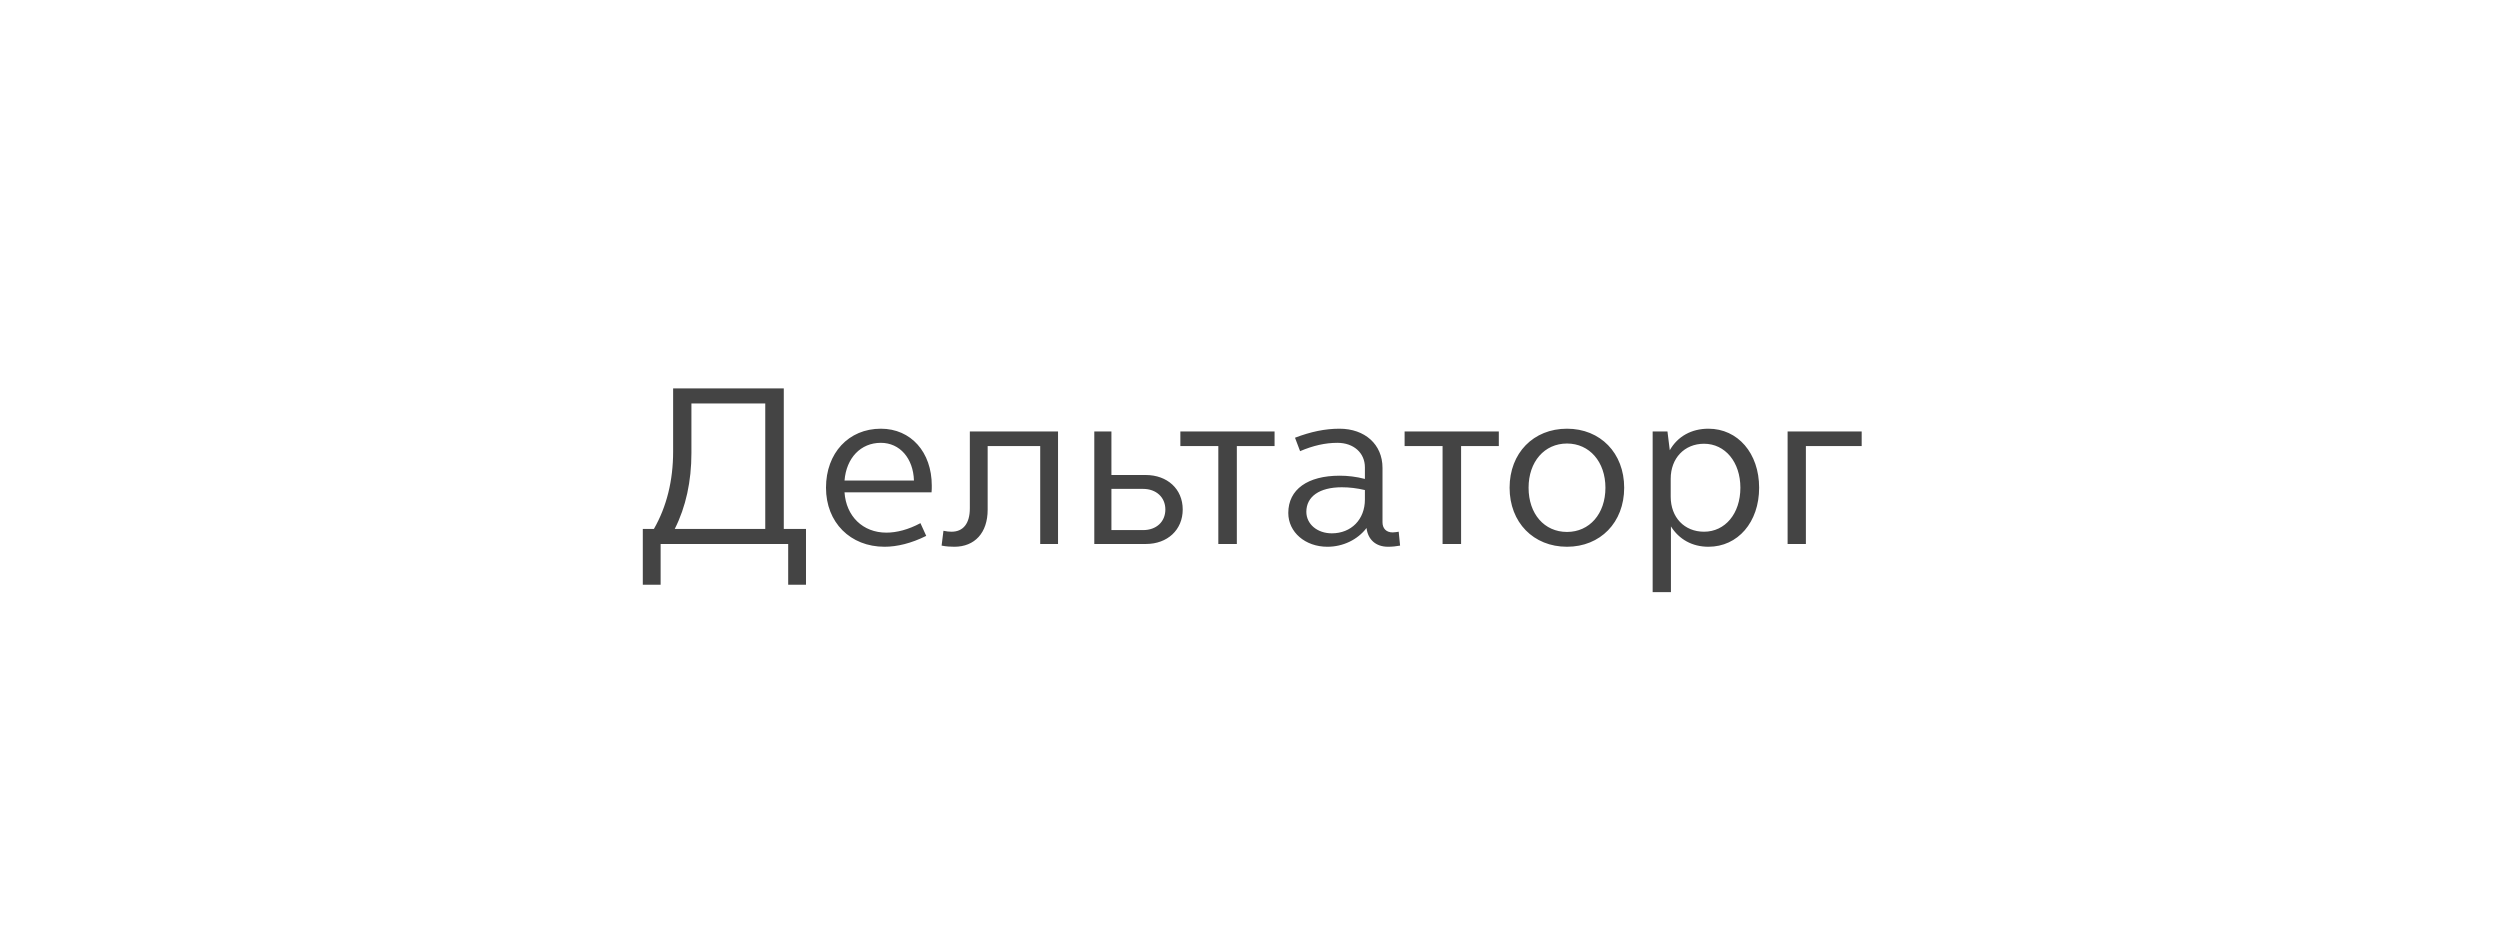 <?xml version="1.0" encoding="UTF-8"?> <svg xmlns="http://www.w3.org/2000/svg" width="216" height="80" viewBox="0 0 216 80" fill="none"><g filter="url(#filter0_d_2249_2462)"><rect x="8.5" y="4" width="199.5" height="64" rx="8" fill="white"></rect><path d="M55.538 46.52V41.7H56.498C57.599 39.78 58.158 37.52 58.158 35.02V29.56H67.719V41.7H69.638V46.52H68.099V43H57.078V46.52H55.538ZM66.118 41.7V30.86H59.739V35.14C59.739 37.58 59.258 39.8 58.298 41.7H66.118ZM71.366 38.14C71.366 35.14 73.326 33.04 76.106 33.04C78.706 33.04 80.506 35.06 80.506 37.96C80.506 38.16 80.506 38.34 80.486 38.54H72.966C73.106 40.6 74.546 42.02 76.586 42.02C77.466 42.02 78.486 41.76 79.526 41.2L80.026 42.3C78.746 42.94 77.506 43.24 76.426 43.24C73.466 43.24 71.366 41.14 71.366 38.14ZM76.106 34.26C74.366 34.26 73.126 35.56 72.966 37.52H78.966C78.906 35.6 77.746 34.26 76.106 34.26ZM91.414 33.28V43H89.874V34.54H85.334V40.04C85.334 42.04 84.214 43.24 82.454 43.24C82.114 43.24 81.754 43.22 81.354 43.14L81.514 41.86C81.794 41.92 82.014 41.94 82.214 41.94C83.214 41.94 83.794 41.24 83.794 39.92V33.28H91.414ZM94.547 43V33.28H96.027V37.04H98.987C100.847 37.04 102.187 38.24 102.187 40.02C102.187 41.78 100.867 43 99.007 43H94.547ZM96.027 38.24V41.8H98.767C99.907 41.8 100.687 41.08 100.687 40.02C100.687 38.96 99.887 38.24 98.767 38.24H96.027ZM110.123 33.28V34.54H106.863V43H105.263V34.54H101.983V33.28H110.123ZM111.308 40.32C111.308 38.28 112.988 37.1 115.748 37.1C116.428 37.1 117.168 37.18 117.928 37.38V36.38C117.928 35.14 116.968 34.26 115.548 34.26C114.508 34.26 113.448 34.5 112.328 34.98L111.888 33.82C113.248 33.3 114.488 33.04 115.728 33.04C117.928 33.04 119.448 34.4 119.448 36.42V41.12C119.448 41.66 119.768 42 120.328 42C120.488 42 120.728 41.96 120.848 41.94L120.968 43.14C120.648 43.2 120.288 43.24 119.928 43.24C118.868 43.24 118.188 42.62 118.068 41.62C117.288 42.64 116.028 43.24 114.688 43.24C112.768 43.24 111.308 41.98 111.308 40.32ZM112.868 40.22C112.868 41.28 113.808 42.08 115.068 42.08C116.748 42.08 117.928 40.88 117.928 39.16V38.34C117.248 38.18 116.588 38.1 115.928 38.1C114.008 38.1 112.868 38.9 112.868 40.22ZM129.498 33.28V34.54H126.238V43H124.638V34.54H121.358V33.28H129.498ZM130.429 38.14C130.429 35.14 132.489 33.04 135.389 33.04C138.269 33.04 140.329 35.14 140.329 38.14C140.329 41.14 138.269 43.24 135.389 43.24C132.489 43.24 130.429 41.14 130.429 38.14ZM132.069 38.14C132.069 40.4 133.429 41.96 135.389 41.96C137.329 41.96 138.709 40.4 138.709 38.14C138.709 35.9 137.329 34.32 135.389 34.32C133.429 34.32 132.069 35.9 132.069 38.14ZM142.789 47.16V33.28H144.069L144.269 34.9C144.949 33.7 146.149 33.04 147.609 33.04C150.149 33.04 151.989 35.16 151.989 38.14C151.989 41.12 150.149 43.24 147.609 43.24C146.209 43.24 145.069 42.6 144.369 41.48V47.16H142.789ZM150.369 38.14C150.369 35.92 149.049 34.34 147.229 34.34C145.529 34.34 144.349 35.6 144.349 37.36V38.92C144.349 40.7 145.529 41.94 147.229 41.94C149.049 41.94 150.369 40.38 150.369 38.14ZM154.449 43V33.28H160.849V34.54H156.029V43H154.449Z" fill="#444444"></path></g><defs><filter id="filter0_d_2249_2462" x="0.5" y="0" width="215.5" height="80" filterUnits="userSpaceOnUse" color-interpolation-filters="sRGB"><feFlood flood-opacity="0" result="BackgroundImageFix"></feFlood><feColorMatrix in="SourceAlpha" type="matrix" values="0 0 0 0 0 0 0 0 0 0 0 0 0 0 0 0 0 0 127 0" result="hardAlpha"></feColorMatrix><feOffset dy="4"></feOffset><feGaussianBlur stdDeviation="4"></feGaussianBlur><feComposite in2="hardAlpha" operator="out"></feComposite><feColorMatrix type="matrix" values="0 0 0 0 0.239 0 0 0 0 0.239 0 0 0 0 0.306 0 0 0 0.2 0"></feColorMatrix><feBlend mode="normal" in2="BackgroundImageFix" result="effect1_dropShadow_2249_2462"></feBlend><feBlend mode="normal" in="SourceGraphic" in2="effect1_dropShadow_2249_2462" result="shape"></feBlend></filter></defs></svg> 